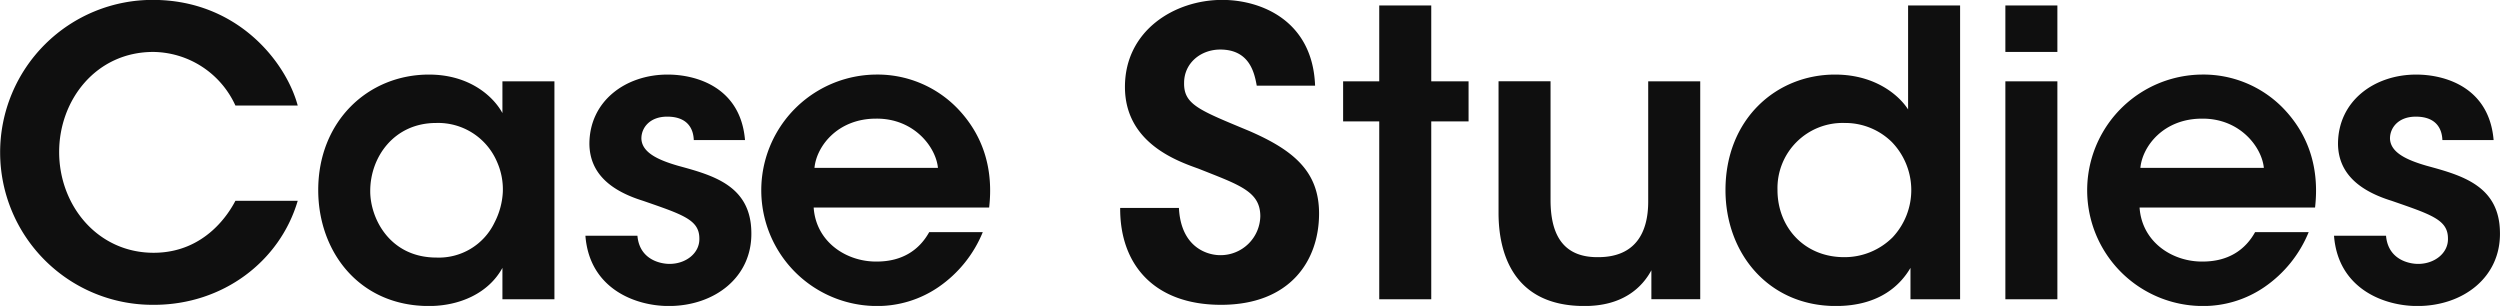 <svg xmlns="http://www.w3.org/2000/svg" width="501.532" height="61.37" viewBox="0 0 501.532 61.37"><path id="section_heading.svg" d="M129.539 2100.16c-1.115 2.15-5.893 10.43-16.406 10.43-11.229 0-18.954-9.47-18.954-20.22 0-10.44 7.407-20.07 18.875-20.07a18.324 18.324 0 0 1 16.485 10.75h12.5c-2.309-8.6-11.946-21.11-28.909-21.19a30.586 30.586 0 1 0 .08 61.17c13.777 0 25.245-8.68 28.829-20.87h-12.5zm64-23.97h-10.434v6.37c-1.911-3.5-6.769-7.72-14.733-7.72-12.264 0-22.219 9.39-22.219 23.17 0 12.35 8.2 23.26 22.219 23.26 6.132 0 11.946-2.55 14.733-7.65v6.29h10.433v-43.72zm-36.952 21.98c0-6.77 4.778-13.62 13.22-13.62a12.833 12.833 0 0 1 12.184 7.73 13.6 13.6 0 0 1 1.195 6.13 14.987 14.987 0 0 1-1.672 6.13 12.383 12.383 0 0 1-11.628 7.01c-9.4 0-13.3-7.88-13.3-13.3v-.08zm75.184-10.19c-.876-10.52-9.636-13.14-15.53-13.14-8.441 0-15.688 5.33-15.688 13.93.079 6.29 4.858 9.56 10.751 11.39 8.043 2.79 11.308 3.82 11.308 7.57.08 2.94-2.707 5.09-5.972 5.09-1.991 0-6.053-.95-6.451-5.65h-10.434c.8 10.59 9.955 14.1 16.724 14.1 9.159 0 16.724-5.74 16.565-14.74-.08-9.39-7.645-11.47-14.653-13.38-4.142-1.19-7.327-2.7-7.407-5.49 0-2.15 1.673-4.38 5.177-4.38 4.061 0 5.256 2.39 5.335 4.7h10.274zm48.976 13.54c.876-7.65-1.114-14.5-6.45-19.99a22.327 22.327 0 0 0-16.326-6.69 23.216 23.216 0 0 0 .159 46.43 21.654 21.654 0 0 0 12.5-3.83 24.665 24.665 0 0 0 8.84-10.99h-10.749c-1.991 3.59-5.415 5.9-10.512 5.9-5.973.08-12.185-3.83-12.663-10.83h35.2zm-35.04-7.97c.4-4.3 4.619-9.87 12.344-9.87 7.645-.08 12.025 5.73 12.423 9.87h-24.768zm61.327 8.04c-.08 11.39 6.849 19.44 20.228 19.44 13.857 0 19.671-8.84 19.671-18.32 0-8.36-5.017-12.66-14.017-16.56-9.954-4.15-13.14-5.26-13.06-9.64 0-3.98 3.345-6.69 7.247-6.69 5.813 0 6.849 4.54 7.327 7.25h11.706c-.477-13.06-10.83-17.21-18.635-17.21-9.557 0-19.511 6.14-19.511 17.45 0 11.14 10.273 14.81 14.733 16.4 8.2 3.27 12.423 4.54 12.423 9.56a7.97 7.97 0 0 1-8.043 7.8c-2.549 0-7.884-1.51-8.283-9.48h-11.787zm51.973 18.32h10.433v-35.68h7.486v-8.04h-7.486v-15.21h-10.434v15.21h-7.247v8.04h7.247v35.68zm64.388-43.72h-10.433v24.13c0 6.21-2.549 11.15-10.035 11.15-7.406.08-9.556-5.02-9.556-11.47v-23.81h-10.433v26.44c0 7.65 2.708 18.56 17.043 18.64 7.884.08 11.786-3.75 13.618-7.17v5.81h9.8v-43.72zm52.139-15.21H465.1v20.86c-1.593-2.54-6.291-7-14.653-7-11.866 0-21.98 9-21.98 23.17 0 12.74 8.68 23.26 22.139 23.26 8.919 0 13.061-4.38 14.972-7.65v6.29h9.955v-58.93zm-36.634 36.95a13.069 13.069 0 0 1 13.459-13.38 13.325 13.325 0 0 1 9.477 3.82 13.862 13.862 0 0 1 .159 19.12 13.648 13.648 0 0 1-9.716 3.98c-8.043 0-13.379-6.05-13.379-13.46v-.08zm45.716-27.63h10.433v-9.32h-10.434v9.32zm0 49.61h10.433v-43.72h-10.434v43.72zm62.124-18.39c.876-7.65-1.114-14.5-6.45-19.99a22.327 22.327 0 0 0-16.326-6.69 23.216 23.216 0 0 0 .159 46.43 21.654 21.654 0 0 0 12.5-3.83 24.665 24.665 0 0 0 8.84-10.99h-10.749c-1.991 3.59-5.415 5.9-10.512 5.9-5.973.08-12.185-3.83-12.663-10.83h35.2zm-35.04-7.97c.4-4.3 4.619-9.87 12.344-9.87 7.645-.08 12.025 5.73 12.423 9.87H511.7zm70.862-5.57c-.876-10.52-9.636-13.14-15.529-13.14-8.442 0-15.689 5.33-15.689 13.93.079 6.29 4.858 9.56 10.751 11.39 8.043 2.79 11.309 3.82 11.309 7.57.079 2.94-2.708 5.09-5.973 5.09-1.991 0-6.053-.95-6.451-5.65h-10.434c.8 10.59 9.955 14.1 16.724 14.1 9.159 0 16.725-5.74 16.565-14.74-.079-9.39-7.645-11.47-14.653-13.38-4.141-1.19-7.327-2.7-7.407-5.49 0-2.15 1.673-4.38 5.177-4.38 4.061 0 5.256 2.39 5.336 4.7h10.273z" transform="translate(-82.313 -2059.88)" fill="#0f0f0f" fill-rule="evenodd"/></svg>